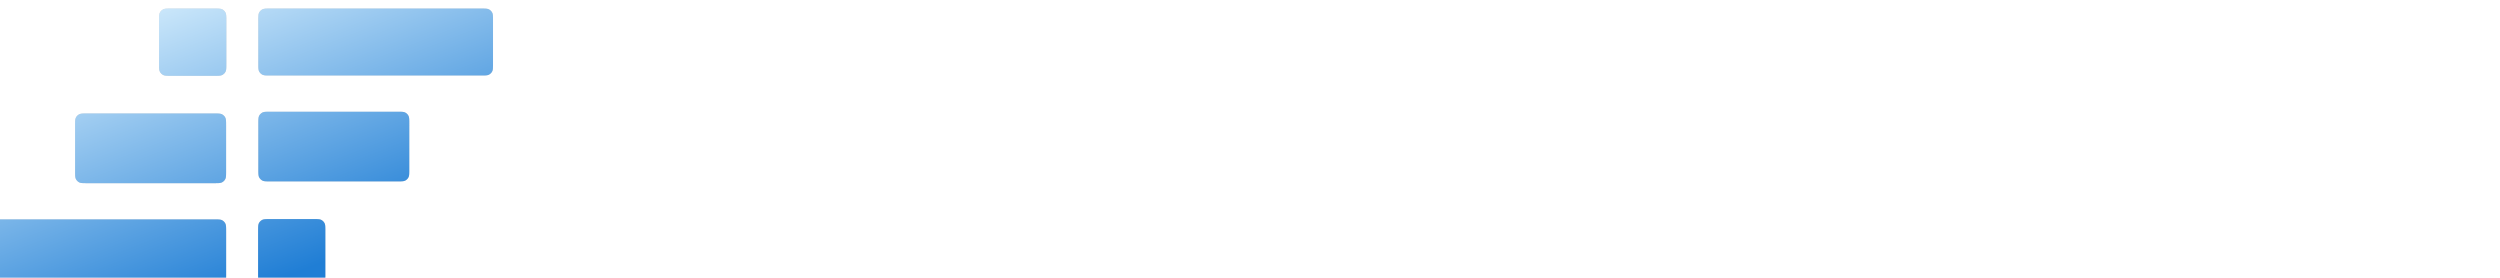 <svg viewBox="0 0 171 19" fill="none" xmlns="http://www.w3.org/2000/svg"><g filter="url(#a)" fill-rule="evenodd" clip-rule="evenodd"><path d="M12.289 0c-.288 0-.432 0-.542.056a.514.514 0 0 0-.225.225c-.056.11-.056.254-.056.542v2.953c0 .288 0 .432.056.542.05.097.128.176.225.225.11.056.254.056.542.056h2.955c.288 0 .432 0 .542-.056a.515.515 0 0 0 .224-.225c.056-.11.056-.254.056-.542V.823c0-.288 0-.432-.056-.542a.514.514 0 0 0-.224-.225C15.676 0 15.532 0 15.244 0h-2.955Zm21.195 0c.288 0 .432 0 .542.056.097.05.175.128.225.225.056.11.056.254.056.542v2.933c0 .288 0 .432-.056.542a.514.514 0 0 1-.225.225c-.11.056-.254.056-.542.056H19.077c-.288 0-.432 0-.542-.056a.514.514 0 0 1-.225-.225c-.056-.11-.056-.254-.056-.542V.823c0-.288 0-.432.056-.542a.514.514 0 0 1 .225-.225c.11-.056.254-.056.542-.056h14.407ZM.824 19c-.289 0-.433 0-.543-.056a.514.514 0 0 1-.225-.225C0 18.609 0 18.465 0 18.177v-2.933c0-.288 0-.432.056-.542a.514.514 0 0 1 .225-.225c.11-.056.254-.056.542-.056H15.23c.288 0 .432 0 .542.056.097.05.176.128.225.225.056.11.056.254.056.542v2.933c0 .288 0 .432-.056.542a.514.514 0 0 1-.225.225c-.11.056-.254.056-.542.056H.823ZM6.546 7.177c-.288 0-.432 0-.542.056a.514.514 0 0 0-.225.225c-.056.11-.056.254-.056.542v3.121c0 .288 0 .432.056.542.05.097.128.175.225.225.11.056.254.056.542.056h8.681c.288 0 .432 0 .542-.056a.514.514 0 0 0 .225-.225c.056-.11.056-.254.056-.542V8c0-.288 0-.432-.056-.542a.514.514 0 0 0-.225-.225c-.11-.056-.254-.056-.542-.056h-8.68Zm21.213-.12c.288 0 .432 0 .542.055.096.05.175.128.224.225.056.11.056.254.056.542V11c0 .288 0 .432-.056.543a.514.514 0 0 1-.224.224c-.11.056-.254.056-.542.056h-8.681c-.288 0-.432 0-.542-.056a.514.514 0 0 1-.225-.224c-.056-.11-.056-.255-.056-.543V7.88c0-.288 0-.432.056-.542a.514.514 0 0 1 .225-.225c.11-.056.254-.056.542-.056h8.68ZM22.017 14.4c.288 0 .432 0 .542.056.097.05.175.128.225.224.056.11.056.255.056.543v2.953c0 .288 0 .432-.056.542a.514.514 0 0 1-.225.225c-.11.056-.254.056-.542.056h-2.955c-.288 0-.432 0-.542-.056a.514.514 0 0 1-.225-.225c-.056-.11-.056-.254-.056-.542v-2.953c0-.289 0-.433.056-.543a.514.514 0 0 1 .225-.224c.11-.056.254-.056.542-.056h2.955Z" fill="#D9D9D9"/><path d="M12.289 0c-.288 0-.432 0-.542.056a.514.514 0 0 0-.225.225c-.056.11-.056.254-.056.542v2.953c0 .288 0 .432.056.542.05.097.128.176.225.225.11.056.254.056.542.056h2.955c.288 0 .432 0 .542-.056a.515.515 0 0 0 .224-.225c.056-.11.056-.254.056-.542V.823c0-.288 0-.432-.056-.542a.514.514 0 0 0-.224-.225C15.676 0 15.532 0 15.244 0h-2.955Zm21.195 0c.288 0 .432 0 .542.056.097.05.175.128.225.225.056.11.056.254.056.542v2.933c0 .288 0 .432-.056.542a.514.514 0 0 1-.225.225c-.11.056-.254.056-.542.056H19.077c-.288 0-.432 0-.542-.056a.514.514 0 0 1-.225-.225c-.056-.11-.056-.254-.056-.542V.823c0-.288 0-.432.056-.542a.514.514 0 0 1 .225-.225c.11-.056.254-.056.542-.056h14.407ZM.824 19c-.289 0-.433 0-.543-.056a.514.514 0 0 1-.225-.225C0 18.609 0 18.465 0 18.177v-2.933c0-.288 0-.432.056-.542a.514.514 0 0 1 .225-.225c.11-.056.254-.056.542-.056H15.23c.288 0 .432 0 .542.056.097.05.176.128.225.225.056.11.056.254.056.542v2.933c0 .288 0 .432-.056.542a.514.514 0 0 1-.225.225c-.11.056-.254.056-.542.056H.823ZM6.546 7.177c-.288 0-.432 0-.542.056a.514.514 0 0 0-.225.225c-.056.11-.056.254-.056.542v3.121c0 .288 0 .432.056.542.05.097.128.175.225.225.11.056.254.056.542.056h8.681c.288 0 .432 0 .542-.056a.514.514 0 0 0 .225-.225c.056-.11.056-.254.056-.542V8c0-.288 0-.432-.056-.542a.514.514 0 0 0-.225-.225c-.11-.056-.254-.056-.542-.056h-8.68Zm21.213-.12c.288 0 .432 0 .542.055.096.05.175.128.224.225.056.11.056.254.056.542V11c0 .288 0 .432-.056.543a.514.514 0 0 1-.224.224c-.11.056-.254.056-.542.056h-8.681c-.288 0-.432 0-.542-.056a.514.514 0 0 1-.225-.224c-.056-.11-.056-.255-.056-.543V7.88c0-.288 0-.432.056-.542a.514.514 0 0 1 .225-.225c.11-.056.254-.056.542-.056h8.68ZM22.017 14.4c.288 0 .432 0 .542.056.097.05.175.128.225.224.056.11.056.255.056.543v2.953c0 .288 0 .432-.056.542a.514.514 0 0 1-.225.225c-.11.056-.254.056-.542.056h-2.955c-.288 0-.432 0-.542-.056a.514.514 0 0 1-.225-.225c-.056-.11-.056-.254-.056-.542v-2.953c0-.289 0-.433.056-.543a.514.514 0 0 1 .225-.224c.11-.056.254-.056.542-.056h2.955Z" fill="url(#b)"/></g><path d="M42.155 17.637V1.154h11.75v2.237H44.58V8.29h8.383v2.19H44.58v7.158h-2.425Zm13.045 0 5.674-8.241L55.2 1.154h2.825l4.592 6.805 4.615-6.805h2.825l-5.674 8.242 5.674 8.24h-2.825l-4.615-6.828-4.592 6.829H55.2Zm16.863 0V1.154h2.45v16.483h-2.45Zm5.165 0V1.154h11.75v2.237h-9.325V8.29h8.382v2.19h-8.382v7.158h-2.425Zm18.695 0v-5.345L89.966 1.154h2.637l4.521 8.406 4.545-8.406h2.613l-5.91 11.067v5.416h-2.449ZM106.23 17.658V5.661h8.552v1.628h-6.787v3.565h6.102v1.594h-6.102v5.21h-1.765Zm13.489.154c-1.04 0-1.937-.337-2.691-1.01-.754-.686-1.131-1.589-1.131-2.709V8.575h1.713v5.038c0 .8.235 1.434.703 1.903a2.42 2.42 0 0 0 1.731.685c.777 0 1.411-.28 1.903-.84.502-.56.754-1.268.754-2.125V8.575h1.714v9.083h-1.714V16.27c-.709 1.028-1.703 1.543-2.982 1.543Zm12.383-.222c-1.394.377-2.514.32-3.36-.172-.834-.491-1.251-1.37-1.251-2.64l.017-4.712h-1.799V8.575h1.799V6.226h1.697l-.017 2.349h2.879v1.49h-2.879l-.017 4.697c0 .64.24 1.074.72 1.302.491.217 1.228.177 2.211-.12v1.646Zm5.099.223c-1.04 0-1.937-.338-2.691-1.012-.754-.685-1.131-1.588-1.131-2.708V8.575h1.714v5.038c0 .8.234 1.434.703 1.903a2.417 2.417 0 0 0 1.731.685c.777 0 1.411-.28 1.902-.84.503-.56.754-1.268.754-2.125V8.575h1.714v9.083h-1.714V16.27c-.708 1.028-1.702 1.543-2.982 1.543Zm6.419-.155V8.575h1.714v1.645a2.762 2.762 0 0 1 1.337-1.406c.628-.32 1.382-.41 2.262-.274v1.817c-.96-.274-1.8-.154-2.52.36-.719.514-1.079 1.297-1.079 2.348v4.593h-1.714Zm10.359.137c-1.303 0-2.405-.457-3.308-1.37-.902-.926-1.354-2.035-1.354-3.326 0-1.302.457-2.405 1.371-3.308.914-.914 2.011-1.37 3.291-1.37a4.36 4.36 0 0 1 2.999 1.148c.869.754 1.389 1.69 1.56 2.81.103.515.109.966.017 1.354h-7.541c.103.766.428 1.377.977 1.834.56.457 1.222.686 1.988.686a3.5 3.5 0 0 0 1.525-.343c.48-.229.874-.543 1.183-.943l1.525.395c-.365.73-.942 1.32-1.731 1.765a5.006 5.006 0 0 1-2.502.668Zm-2.965-5.399h5.862a2.876 2.876 0 0 0-.977-1.748c-.537-.468-1.183-.702-1.937-.702-.766 0-1.423.24-1.971.72-.549.468-.874 1.045-.977 1.73Zm12.602 5.4c-1.292 0-2.566-.406-3.822-1.218v-1.833c.411.4.965.76 1.662 1.08.697.32 1.411.48 2.142.48.595 0 1.063-.11 1.406-.326.343-.229.508-.52.497-.874 0-.309-.189-.572-.566-.789-.365-.217-.994-.417-1.885-.6-1.143-.251-1.988-.571-2.537-.96-.548-.4-.822-.948-.822-1.645 0-.834.354-1.491 1.062-1.97.72-.48 1.577-.72 2.571-.72 1.154 0 2.325.336 3.514 1.01v1.629c-1.234-.777-2.405-1.166-3.514-1.166-.525 0-.977.114-1.354.343-.377.217-.565.503-.565.857 0 .377.291.668.874.874.274.103.874.251 1.799.446 1.132.24 1.931.582 2.4 1.028.48.446.72 1 .72 1.662 0 .88-.343 1.549-1.029 2.006-.685.457-1.536.685-2.553.685ZM166.311 2.44h-.946v-.302h2.216v.303h-.945v2.223h-.325V2.441Zm1.938 2.224h-.325V2.138h.325l1.018 1.775 1.014-1.775h.325v2.526h-.325v-1.91l-.91 1.596h-.213l-.909-1.592v1.906Z" fill="#fff"/><defs><linearGradient id="b" x1="-4.656" y1="3.504" x2="3.615" y2="24.774" gradientUnits="userSpaceOnUse"><stop stop-color="#E0F4FF"/><stop offset="1" stop-color="#207ED5"/></linearGradient><filter id="a" x="-.585" y="0" width="34.891" height="19.585" filterUnits="userSpaceOnUse" color-interpolation-filters="sRGB"><feFlood flood-opacity="0" result="BackgroundImageFix"/><feBlend in="SourceGraphic" in2="BackgroundImageFix" result="shape"/><feColorMatrix in="SourceAlpha" values="0 0 0 0 0 0 0 0 0 0 0 0 0 0 0 0 0 0 127 0" result="hardAlpha"/><feOffset dx="-.585" dy=".585"/><feGaussianBlur stdDeviation=".877"/><feComposite in2="hardAlpha" operator="arithmetic" k2="-1" k3="1"/><feColorMatrix values="0 0 0 0 1 0 0 0 0 1 0 0 0 0 1 0 0 0 0.23 0"/><feBlend in2="shape" result="effect1_innerShadow_418_15645"/></filter></defs></svg>